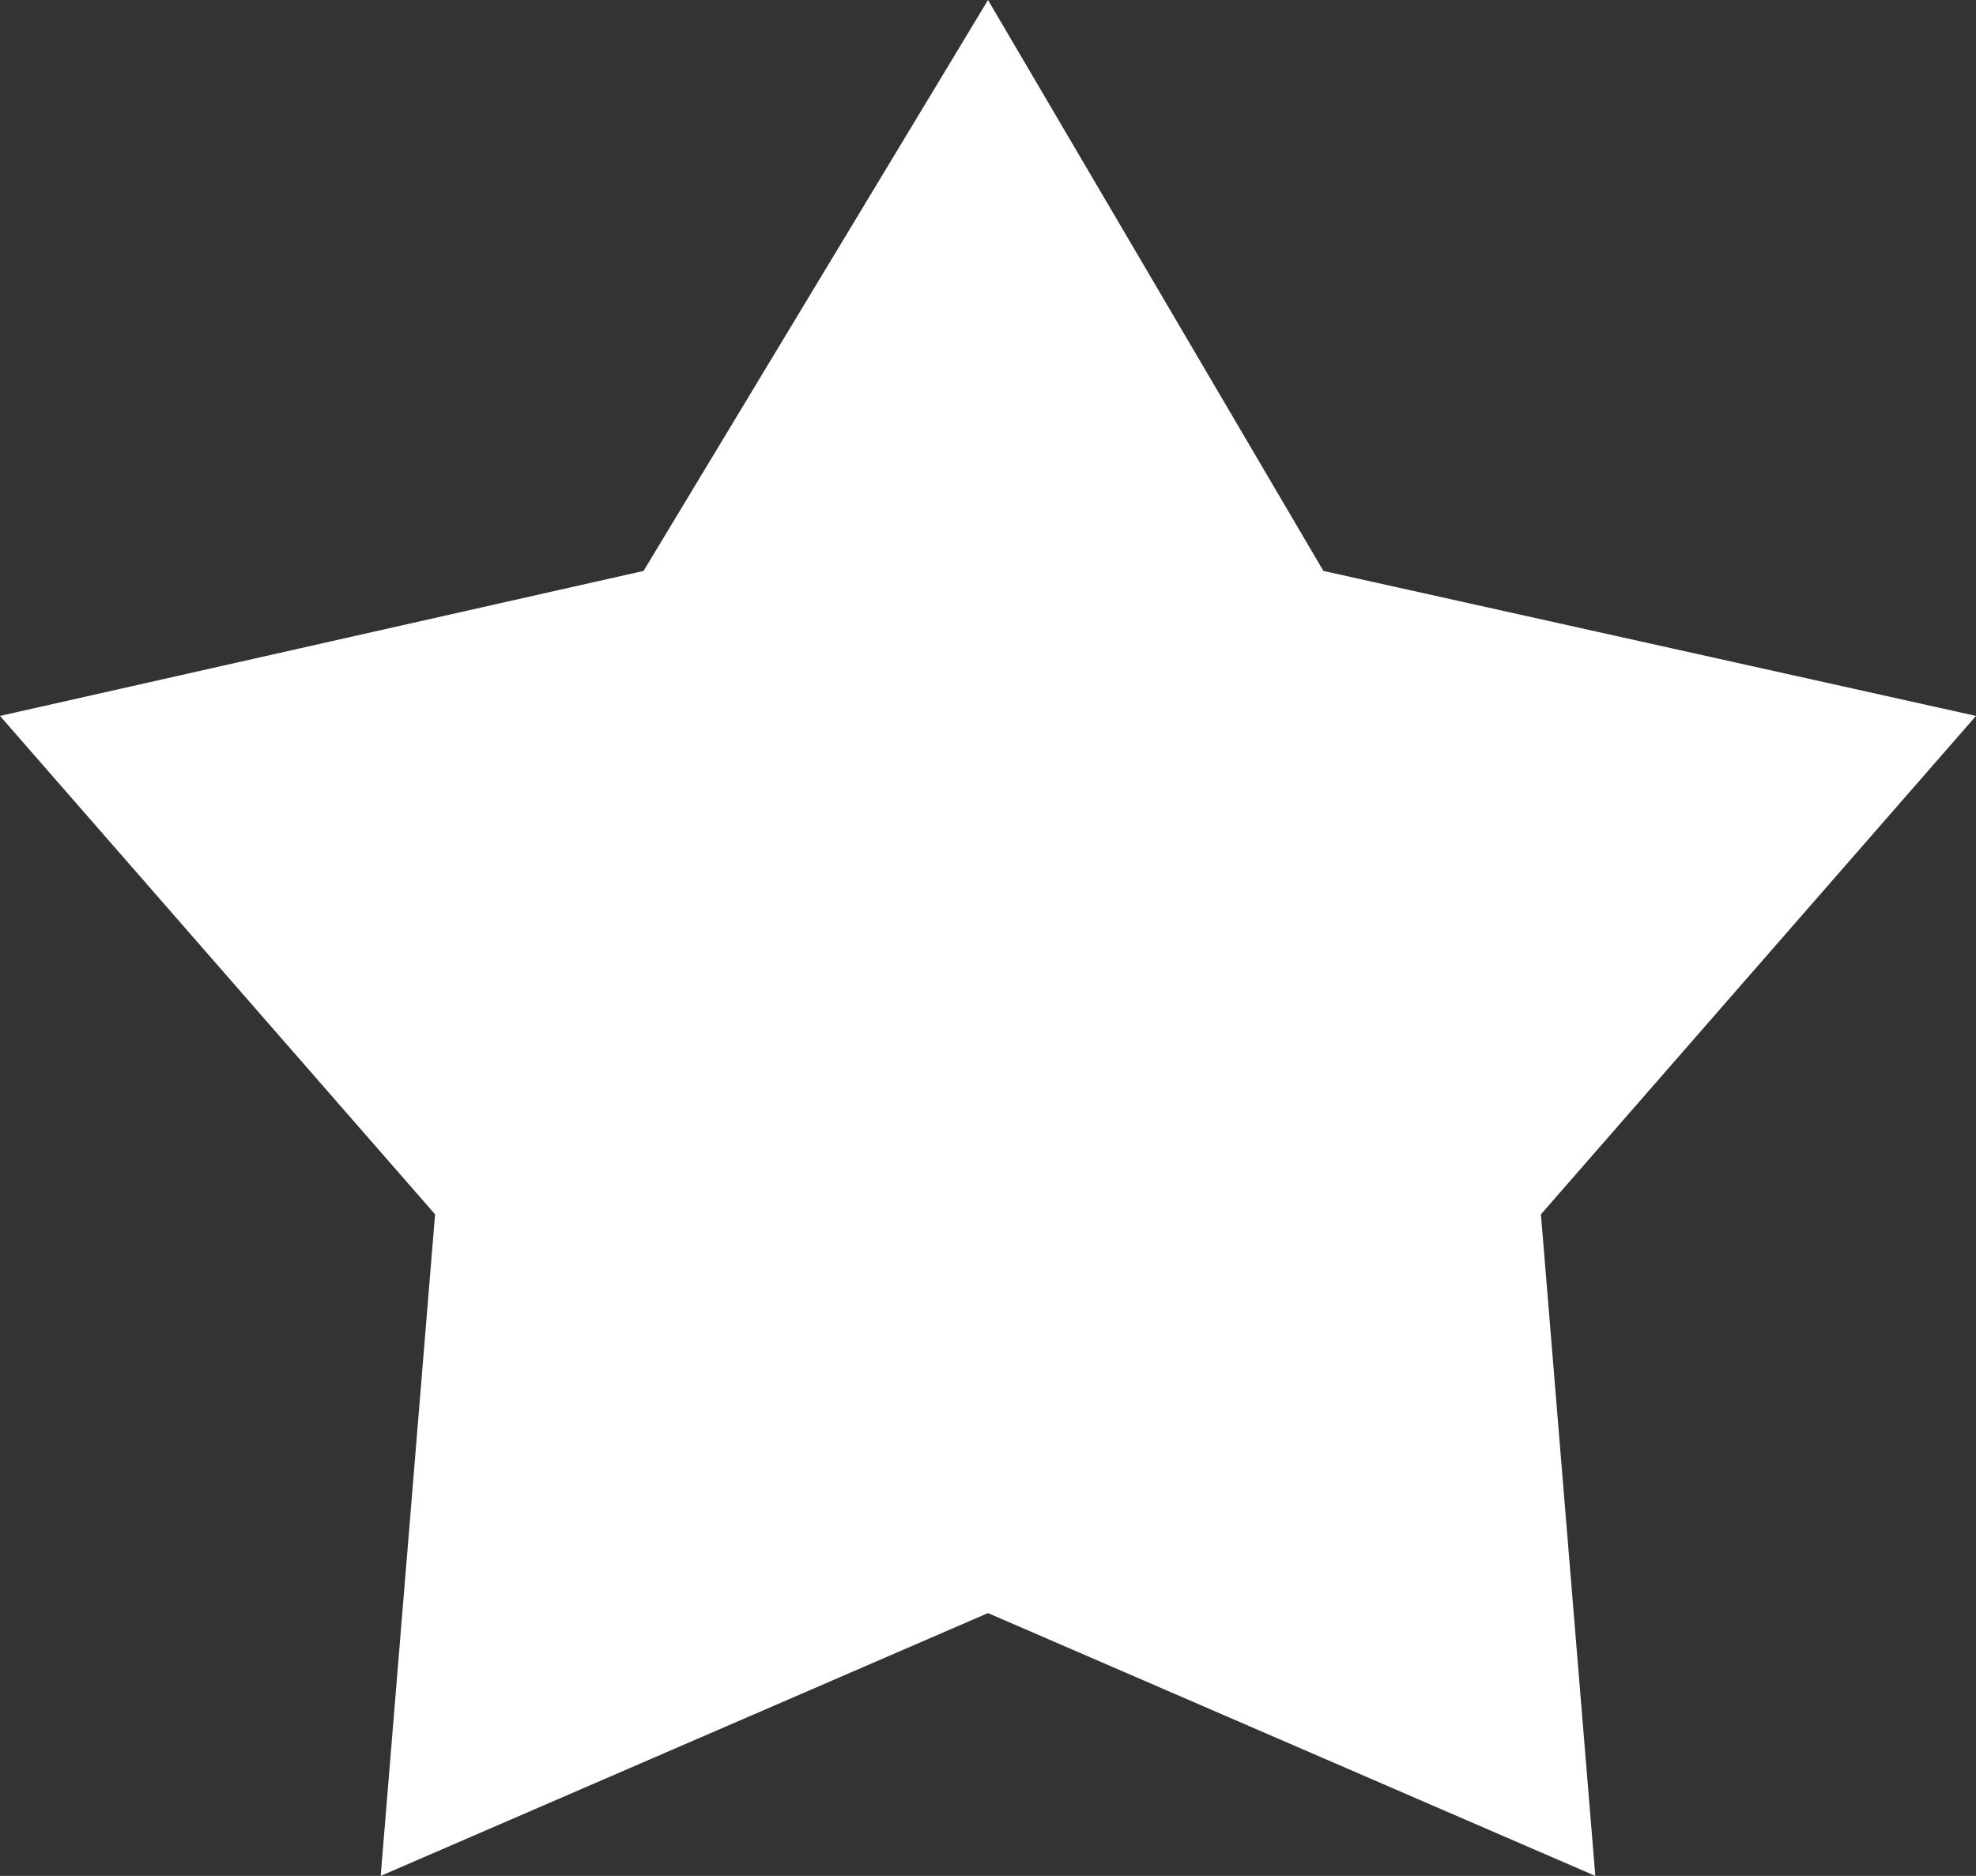 <?xml version="1.0" encoding="UTF-8"?>
<svg id="Layer_1" xmlns="http://www.w3.org/2000/svg" version="1.1" viewBox="0 0 21.8 20.7">
  <rect x="0" y="0" width="21.8" height="20.7" fill="#333333" stroke="none"/>
  <!-- Generator: Adobe Illustrator 29.8.1, SVG Export Plug-In . SVG Version: 2.1.1 Build 2)  -->
  <defs>
    <style>
      .st0 {
        fill: #fff;
      }
    </style>
  </defs>
  <polygon class="st0" points="10.9 17.8 4.2 20.7 4.8 13.4 0 7.9 7.1 6.3 10.9 0 14.6 6.3 21.8 7.9 17 13.4 17.6 20.7 10.9 17.8"/>
</svg>
